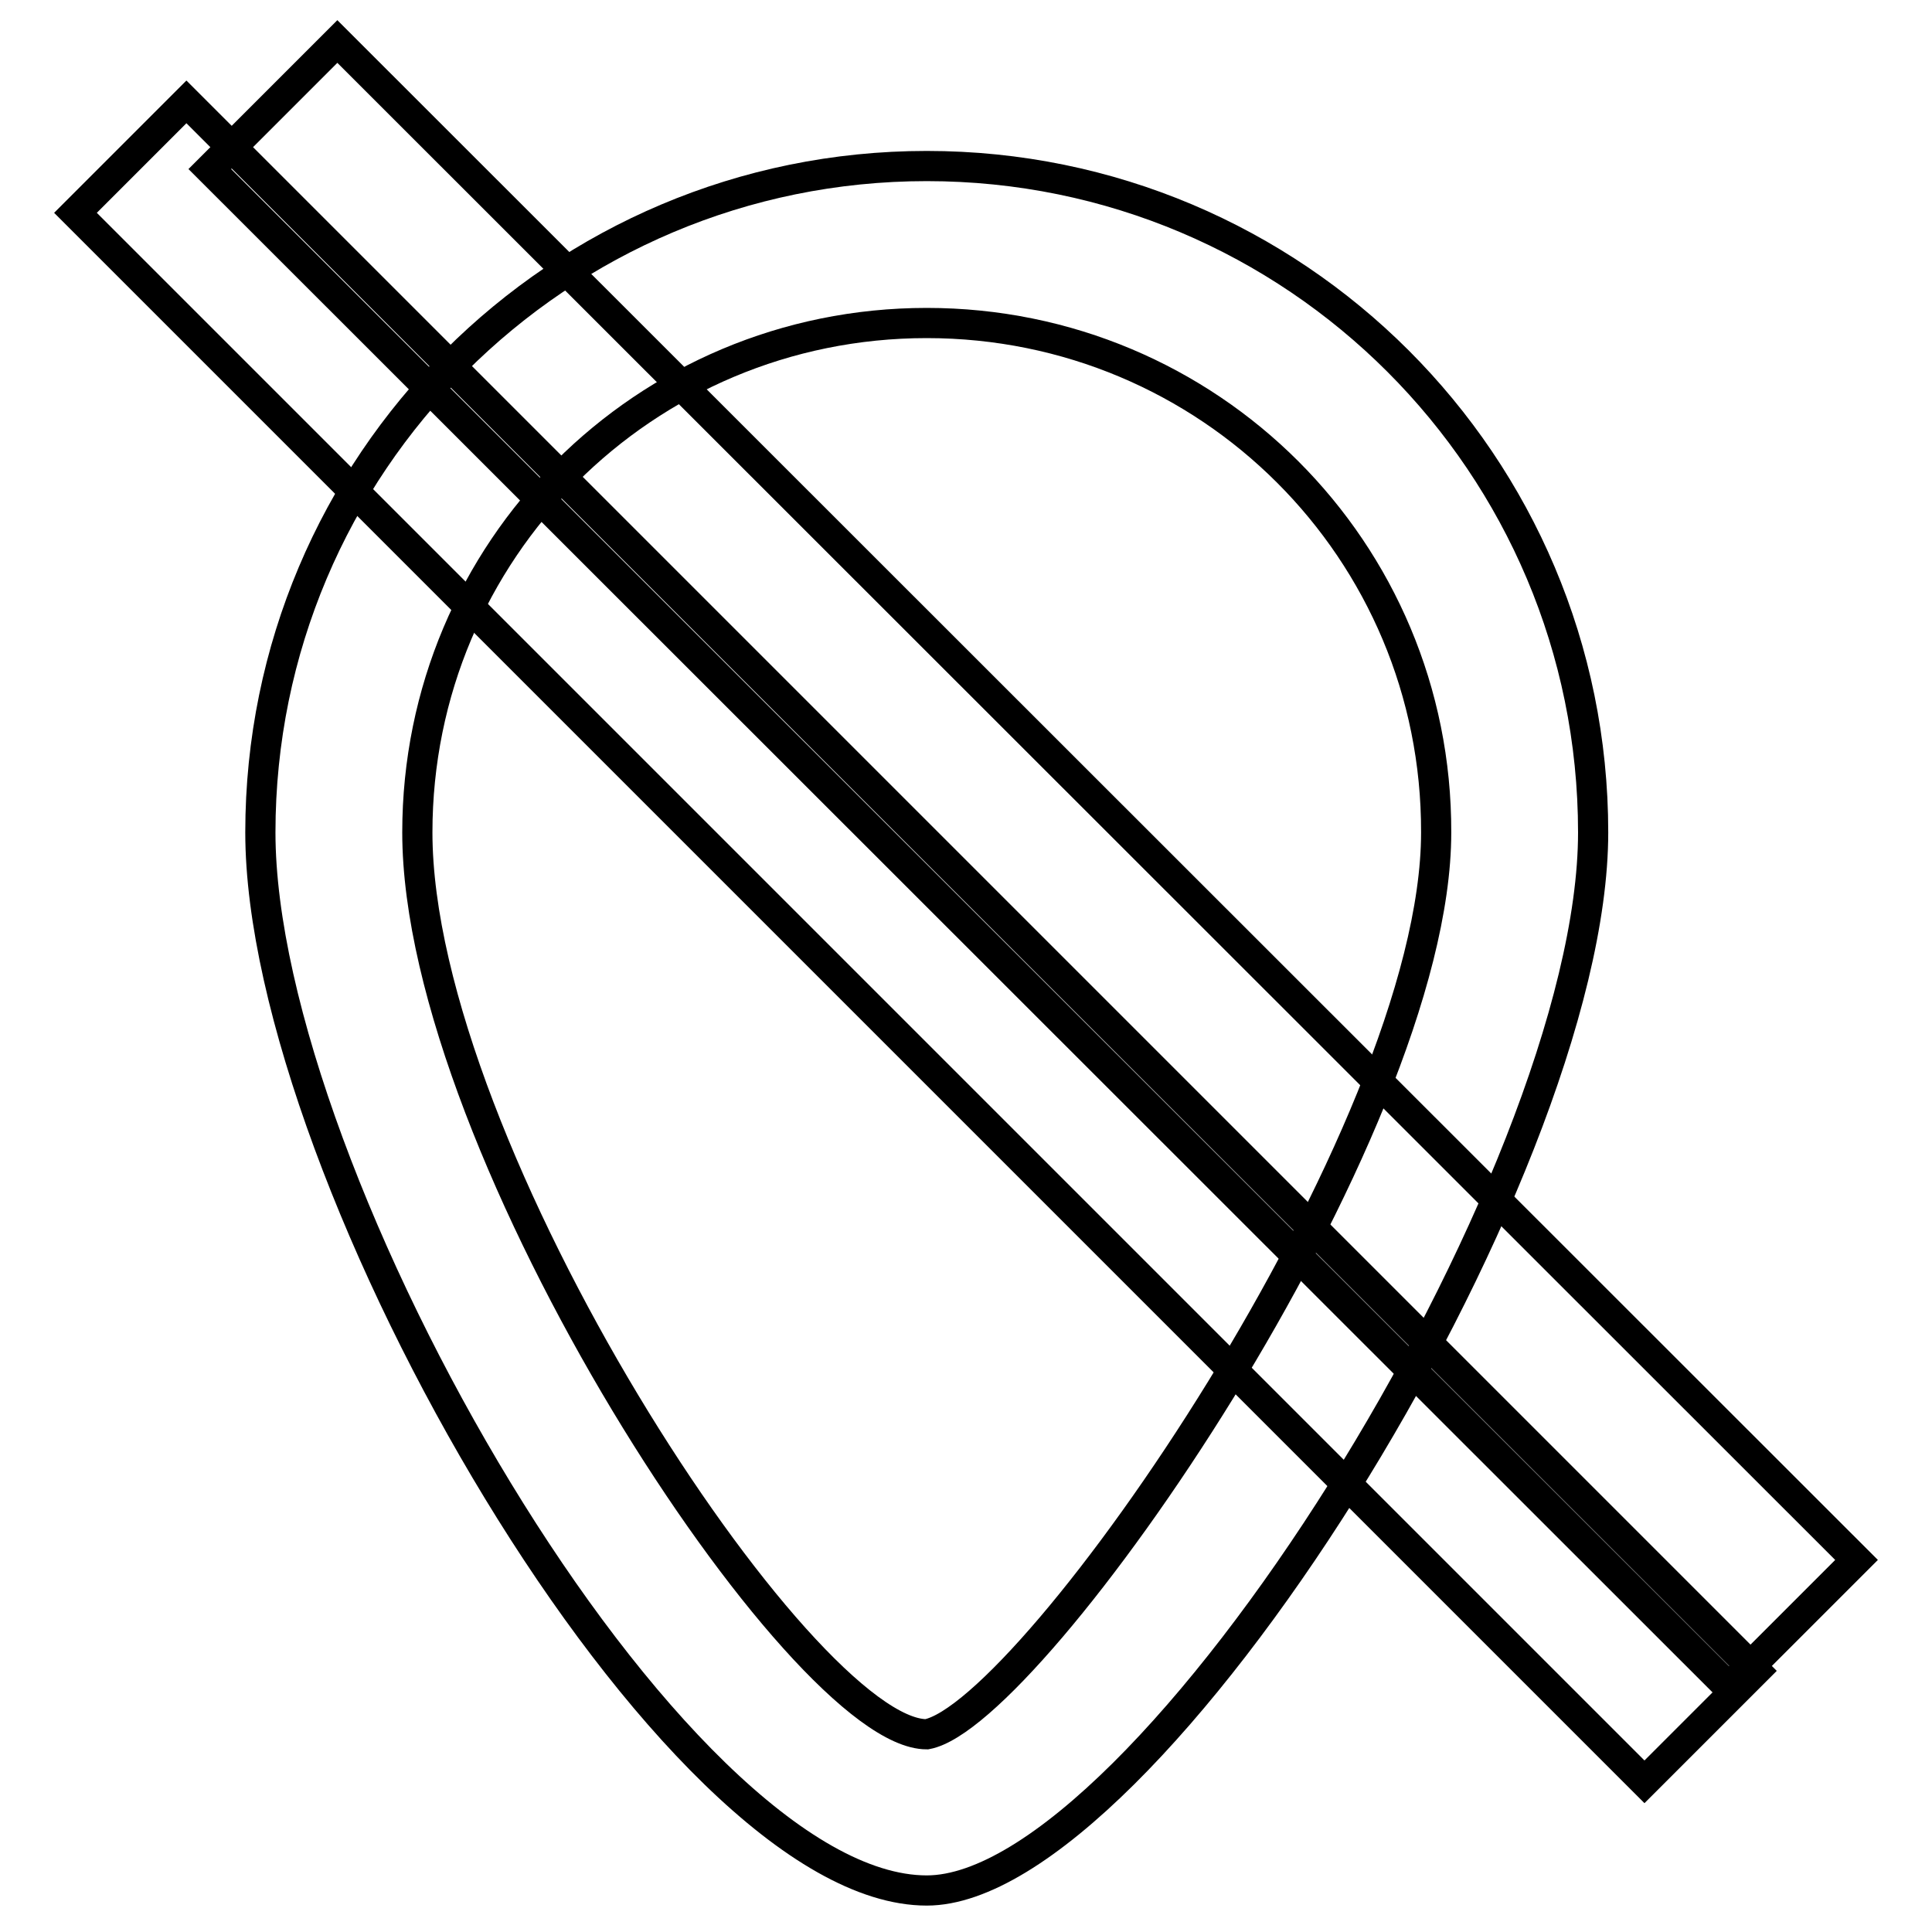 <?xml version="1.0" encoding="utf-8"?>
<!-- Svg Vector Icons : http://www.onlinewebfonts.com/icon -->
<!DOCTYPE svg PUBLIC "-//W3C//DTD SVG 1.1//EN" "http://www.w3.org/Graphics/SVG/1.1/DTD/svg11.dtd">
<svg version="1.1" xmlns="http://www.w3.org/2000/svg" xmlns:xlink="http://www.w3.org/1999/xlink" x="0px" y="0px" viewBox="0 0 256 256" enable-background="new 0 0 256 256" xml:space="preserve">
<g> <path stroke-width="4" fill-opacity="0" stroke="#000000"  d="M122.8,250.5c-33.8,0-88.3-94.5-88.3-140.2C34.5,61.5,74,22,122.8,22c48.8,0,88.3,39.5,88.3,88.3 C211.1,156,151.9,250.5,122.8,250.5z M122.8,42.8c-37.4,0-67.5,30.1-67.5,67.5c0,42.1,50.9,119.5,67.5,119.5 c14-2.6,67.5-79.5,67.5-119.5C190.4,72.9,160.2,42.8,122.8,42.8z"/> <path stroke-width="4" fill-opacity="0" stroke="#000000"  d="M27.8,22.4L44.7,5.5L246,206.7l-16.9,16.9L27.8,22.4z"/> <path stroke-width="4" fill-opacity="0" stroke="#000000"  d="M10,28.2l14.7-14.7l207.9,207.9l-14.7,14.7L10,28.2z"/></g>
</svg>